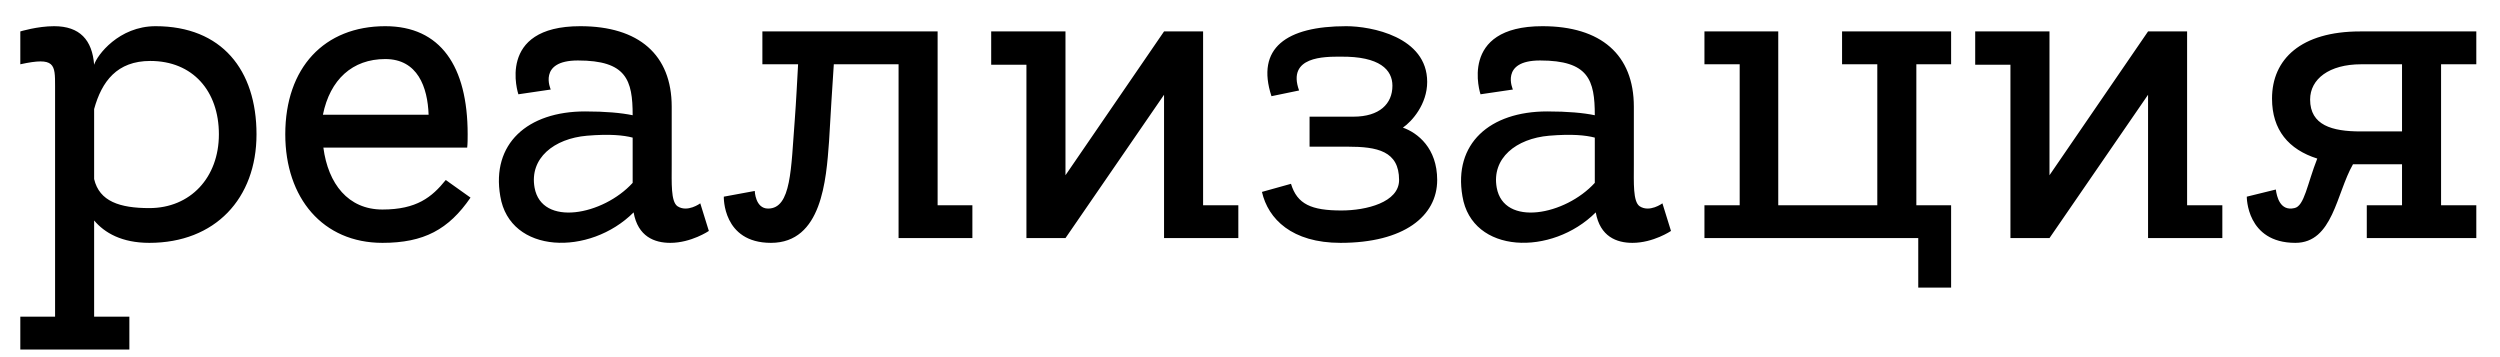 <?xml version="1.0" encoding="UTF-8"?> <svg xmlns="http://www.w3.org/2000/svg" width="63" height="9" viewBox="0 0 63 9" fill="none"><path d="M3.92 0.66C5.588 0.66 6.464 1.764 6.464 3.384C6.464 5.004 5.42 6.12 3.764 6.12C3.068 6.12 2.636 5.868 2.372 5.556V7.98H3.26V8.808H0.512V7.98H1.388V2.172C1.388 1.62 1.388 1.428 0.512 1.62V0.792C0.512 0.792 0.944 0.66 1.364 0.66C2.012 0.66 2.324 1.008 2.372 1.632C2.444 1.392 2.996 0.66 3.92 0.66ZM3.764 5.244C4.796 5.244 5.516 4.476 5.516 3.384C5.516 2.292 4.856 1.536 3.788 1.536C2.948 1.536 2.564 2.052 2.372 2.748V4.512C2.504 5.076 3.02 5.244 3.764 5.244ZM9.709 0.66C11.101 0.66 11.785 1.668 11.785 3.384C11.785 3.504 11.785 3.612 11.773 3.72H8.149C8.269 4.632 8.773 5.28 9.637 5.28C10.501 5.28 10.885 4.968 11.233 4.536L11.857 4.98C11.305 5.784 10.681 6.12 9.637 6.12C8.137 6.12 7.189 4.992 7.189 3.384C7.189 1.704 8.173 0.66 9.709 0.66ZM9.709 1.488C8.881 1.488 8.317 2.004 8.137 2.892H10.801C10.777 2.196 10.525 1.488 9.709 1.488ZM17.647 5.124L17.863 5.82C17.863 5.82 17.419 6.12 16.891 6.12C16.495 6.12 16.075 5.964 15.967 5.352C14.863 6.456 12.847 6.408 12.607 4.944C12.379 3.624 13.291 2.808 14.743 2.808C15.259 2.808 15.655 2.844 15.943 2.904C15.943 2.016 15.787 1.524 14.563 1.524C13.543 1.524 13.879 2.256 13.879 2.256L13.063 2.376C13.063 2.376 12.487 0.66 14.623 0.66C16.099 0.66 16.927 1.38 16.927 2.688C16.927 3.288 16.927 3.816 16.927 4.14C16.927 4.608 16.903 5.076 17.071 5.196C17.323 5.364 17.647 5.124 17.647 5.124ZM13.471 4.728C13.651 5.724 15.199 5.424 15.943 4.608C15.943 4.236 15.943 3.852 15.943 3.468C15.715 3.408 15.367 3.372 14.791 3.42C13.963 3.492 13.339 3.984 13.471 4.728ZM23.628 5.172H24.504V6H22.644V1.62H21.012C20.976 2.16 20.928 2.916 20.892 3.564C20.82 4.536 20.712 6.12 19.428 6.12C18.204 6.12 18.24 4.956 18.24 4.956L19.02 4.812C19.02 4.812 19.032 5.256 19.356 5.256C19.944 5.256 19.932 4.248 20.028 3.024C20.064 2.544 20.088 2.04 20.112 1.62H19.212V0.792H23.628V5.172ZM31.206 5.172V6H29.334V2.388L26.85 6H25.866V1.632H24.978V0.792H26.85V4.416L29.334 0.792H30.318V5.172H31.206ZM35.353 3.216C35.725 3.348 36.217 3.732 36.217 4.536C36.217 5.448 35.377 6.12 33.781 6.12C32.557 6.12 31.957 5.52 31.801 4.836L32.533 4.632C32.689 5.148 33.049 5.304 33.805 5.304C34.429 5.304 35.257 5.1 35.257 4.536C35.257 3.804 34.705 3.696 33.961 3.696C33.589 3.696 33.001 3.696 33.001 3.696V2.94C33.001 2.94 33.697 2.94 34.105 2.94C34.765 2.94 35.089 2.616 35.089 2.16C35.089 1.764 34.777 1.416 33.781 1.428C33.385 1.428 32.425 1.416 32.737 2.28L32.041 2.424C31.645 1.212 32.413 0.66 33.925 0.66C34.549 0.66 35.965 0.924 35.965 2.064C35.965 2.628 35.581 3.06 35.353 3.216ZM41.893 5.124L42.109 5.82C42.109 5.82 41.665 6.12 41.137 6.12C40.741 6.12 40.321 5.964 40.213 5.352C39.109 6.456 37.093 6.408 36.853 4.944C36.625 3.624 37.537 2.808 38.989 2.808C39.505 2.808 39.901 2.844 40.189 2.904C40.189 2.016 40.033 1.524 38.809 1.524C37.789 1.524 38.125 2.256 38.125 2.256L37.309 2.376C37.309 2.376 36.733 0.66 38.869 0.66C40.345 0.66 41.173 1.38 41.173 2.688C41.173 3.288 41.173 3.816 41.173 4.14C41.173 4.608 41.149 5.076 41.317 5.196C41.569 5.364 41.893 5.124 41.893 5.124ZM37.717 4.728C37.897 5.724 39.445 5.424 40.189 4.608C40.189 4.236 40.189 3.852 40.189 3.468C39.961 3.408 39.613 3.372 39.037 3.42C38.209 3.492 37.585 3.984 37.717 4.728ZM48.292 5.172H49.168V7.248H48.34V6H42.952V5.172H43.84V1.62H42.952V0.792H44.812V5.172H47.308V1.62H46.42V0.792H49.168V1.62H48.292V5.172ZM56.003 5.172V6H54.131V2.388L51.647 6H50.663V1.632H49.775V0.792H51.647V4.416L54.131 0.792H55.115V5.172H56.003ZM62.403 1.62H61.515V5.172H62.403V6H59.643V5.172H60.531V4.14H59.487C59.427 4.14 59.355 4.14 59.295 4.14C58.875 4.872 58.791 6.12 57.843 6.12C56.607 6.12 56.619 4.956 56.619 4.956L57.351 4.776C57.375 4.956 57.459 5.328 57.819 5.244C58.071 5.196 58.143 4.632 58.395 3.996C57.675 3.768 57.255 3.276 57.255 2.484C57.255 1.488 57.987 0.792 59.475 0.792H62.403V1.62ZM59.487 3.312H60.531V1.62H59.499C58.695 1.62 58.215 1.992 58.215 2.508C58.215 3.156 58.767 3.312 59.487 3.312Z" fill="black"></path></svg> 